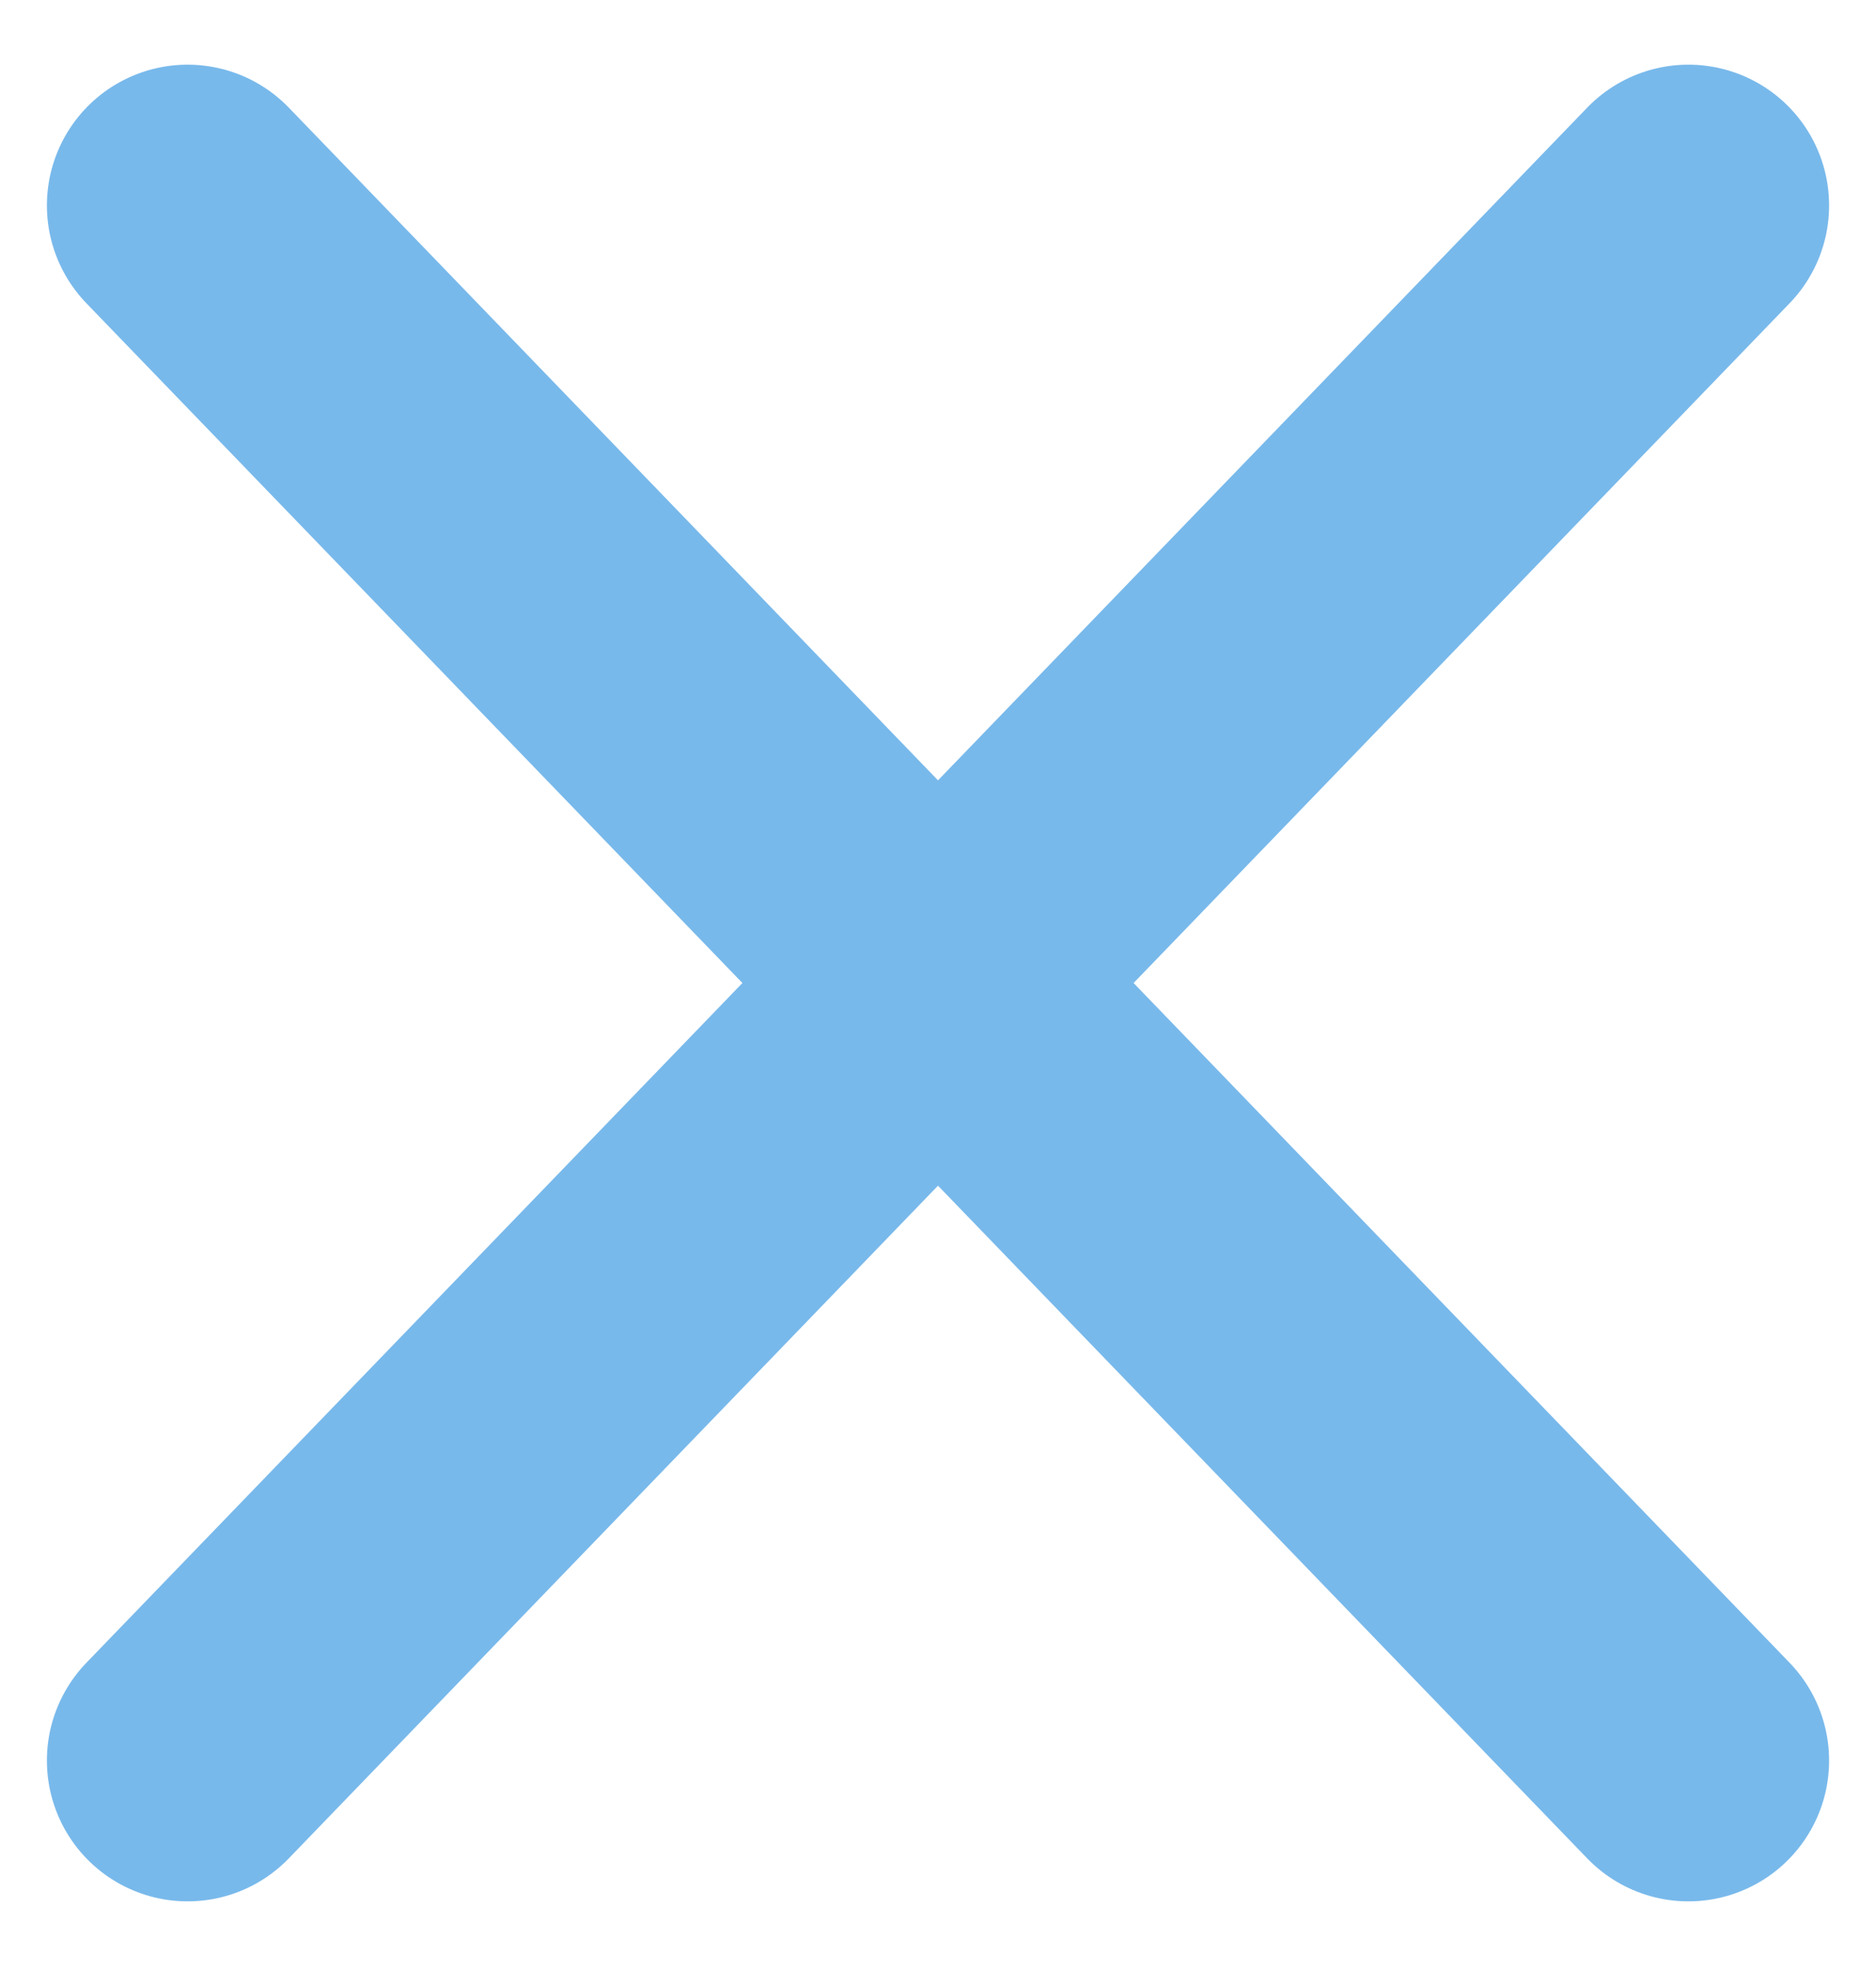 <svg width="20" height="21" viewBox="0 0 20 21" fill="none" xmlns="http://www.w3.org/2000/svg">
<path d="M18 2.189L2 18.758M2 2.189L18 18.758" stroke="#78B9EB" stroke-width="3" stroke-linecap="round" stroke-linejoin="round"/>
</svg>
